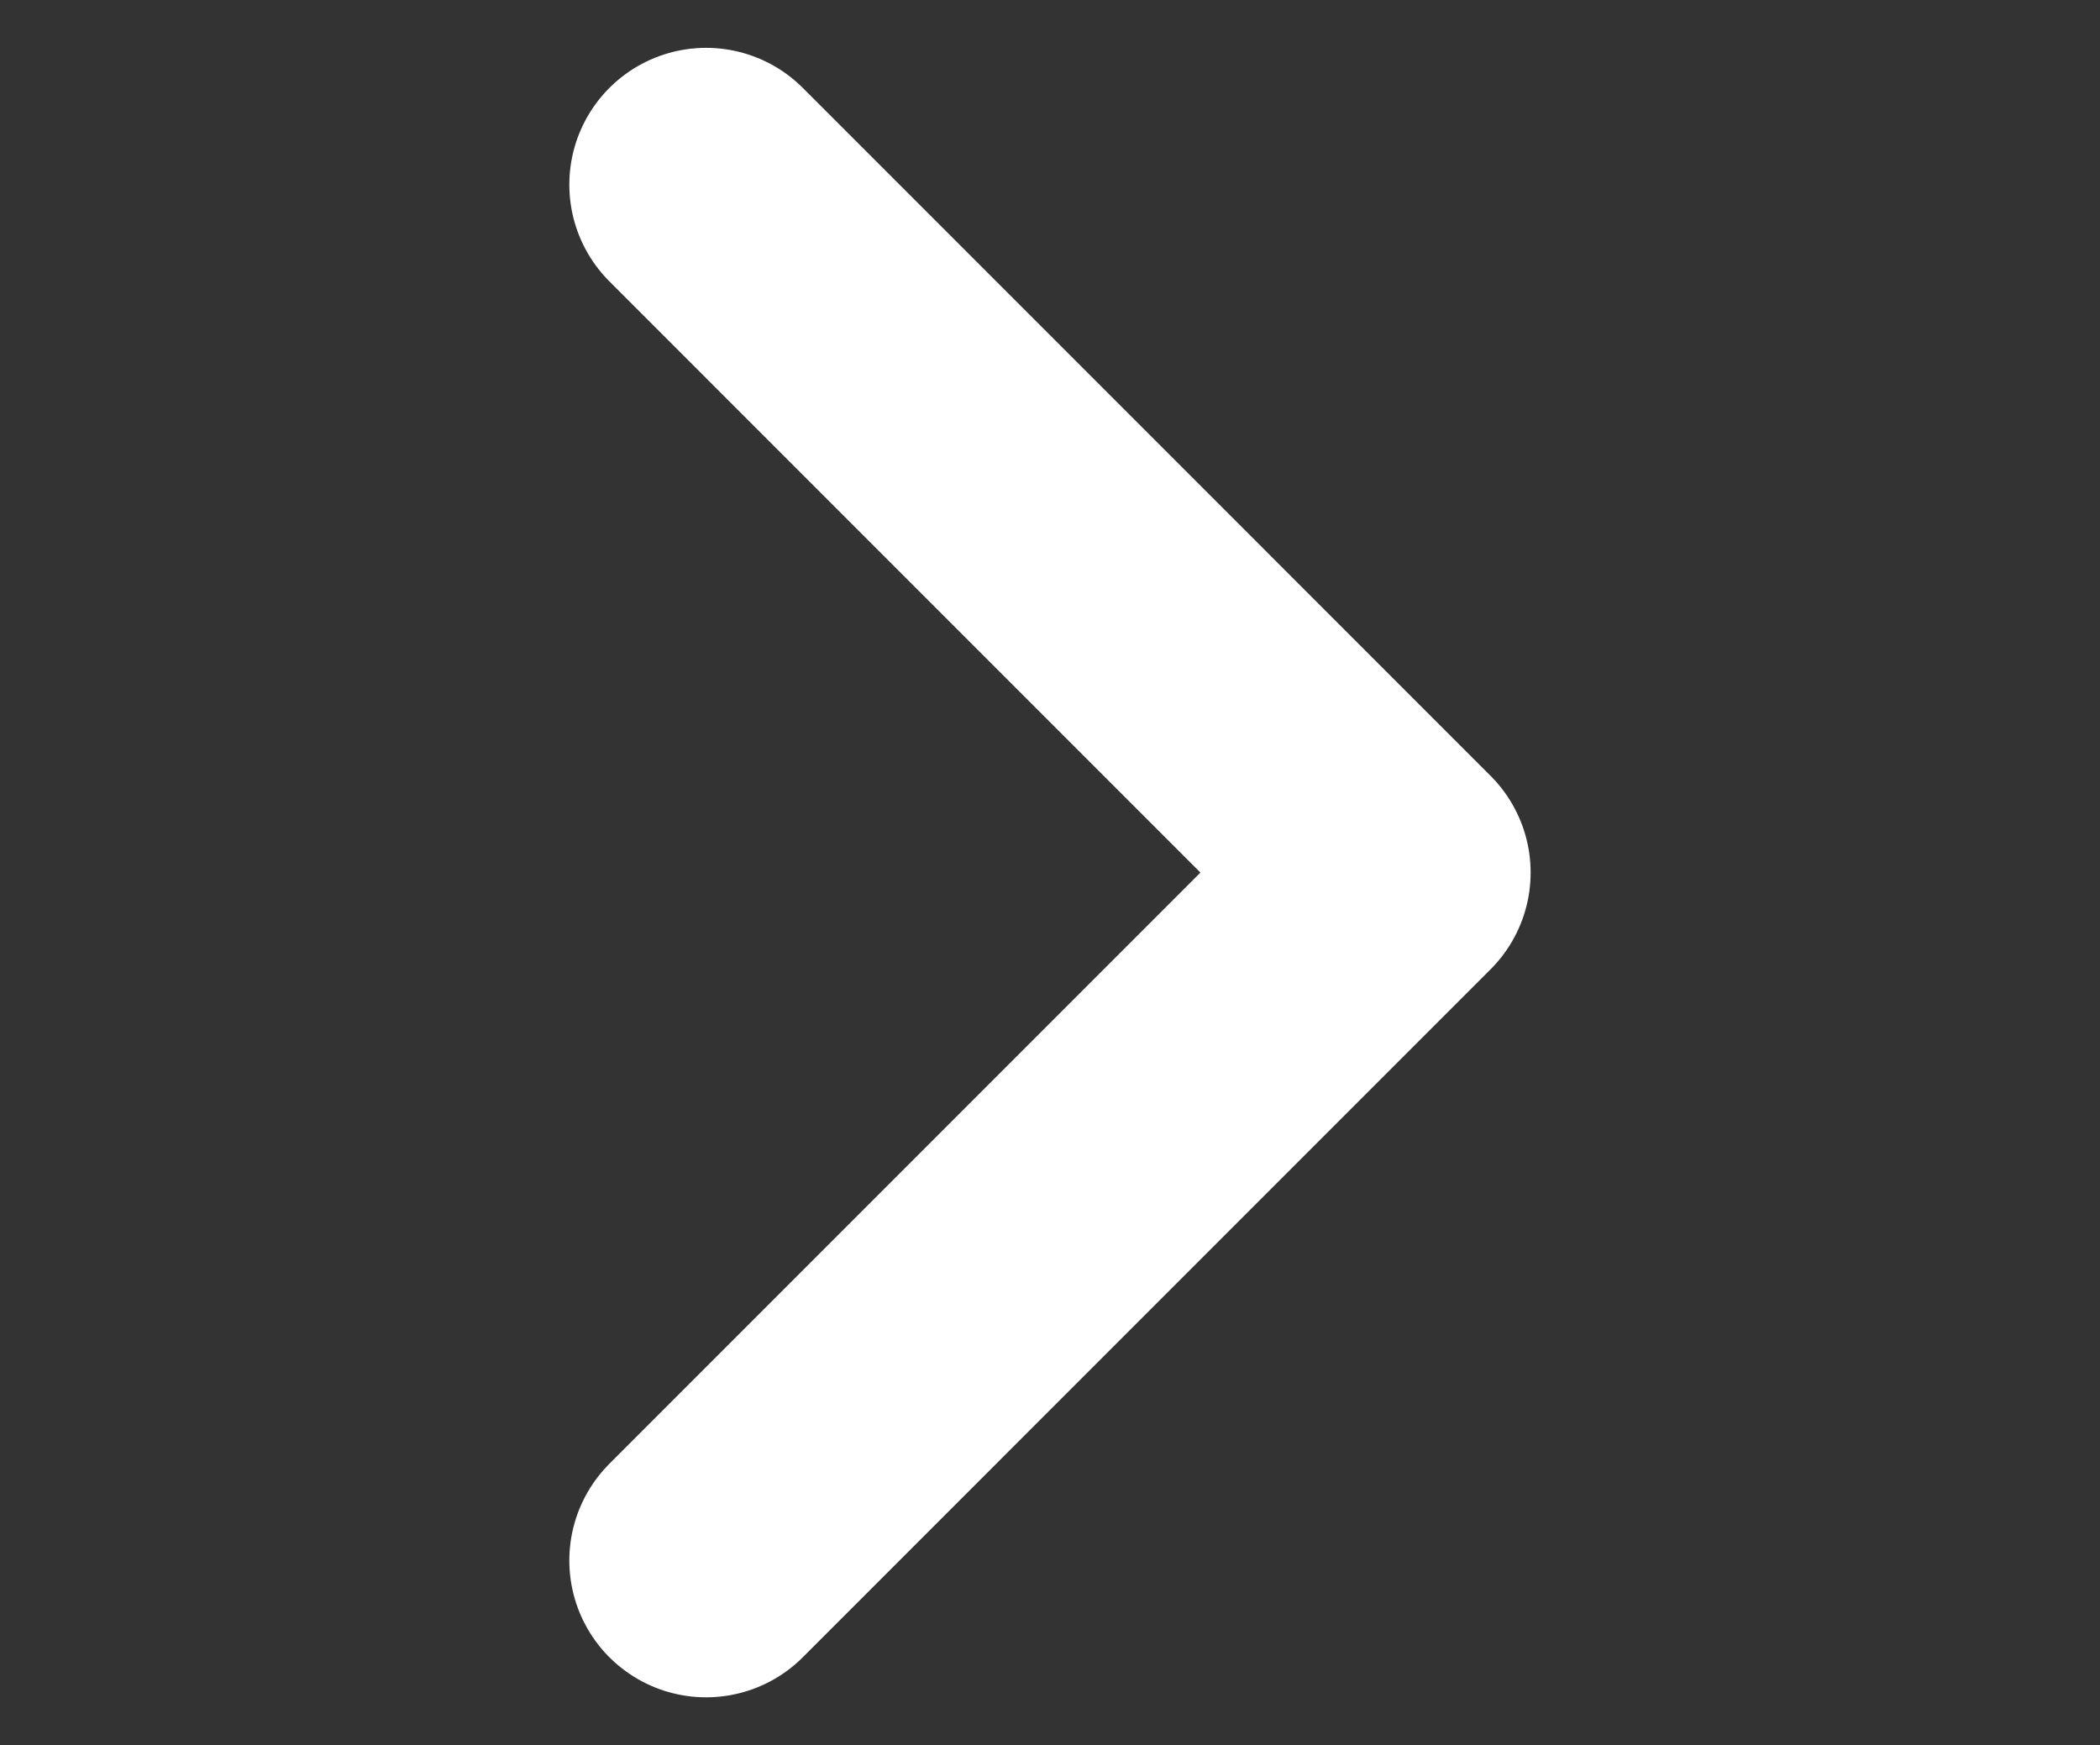 <?xml version="1.0" encoding="utf-8"?>
<!-- Generator: Adobe Illustrator 16.0.0, SVG Export Plug-In . SVG Version: 6.00 Build 0)  -->
<!DOCTYPE svg PUBLIC "-//W3C//DTD SVG 1.1//EN" "http://www.w3.org/Graphics/SVG/1.1/DTD/svg11.dtd">
<svg version="1.1" id="Layer_1" xmlns="http://www.w3.org/2000/svg" xmlns:xlink="http://www.w3.org/1999/xlink" x="0px" y="0px"
	 width="46.06px" height="38.27px" viewBox="0 0 46.06 38.27" enable-background="new 0 0 46.06 38.27" xml:space="preserve">
<rect x="0" y="0" width="46.06" height="38.27" fill="#333333" stroke="none"/>
<polyline fill="none" stroke="#FFFFFF" stroke-width="6" stroke-linecap="round" stroke-linejoin="round" stroke-miterlimit="10" points="
	15.487,34.221 30.572,19.135 15.487,4.049 "/>
</svg>
